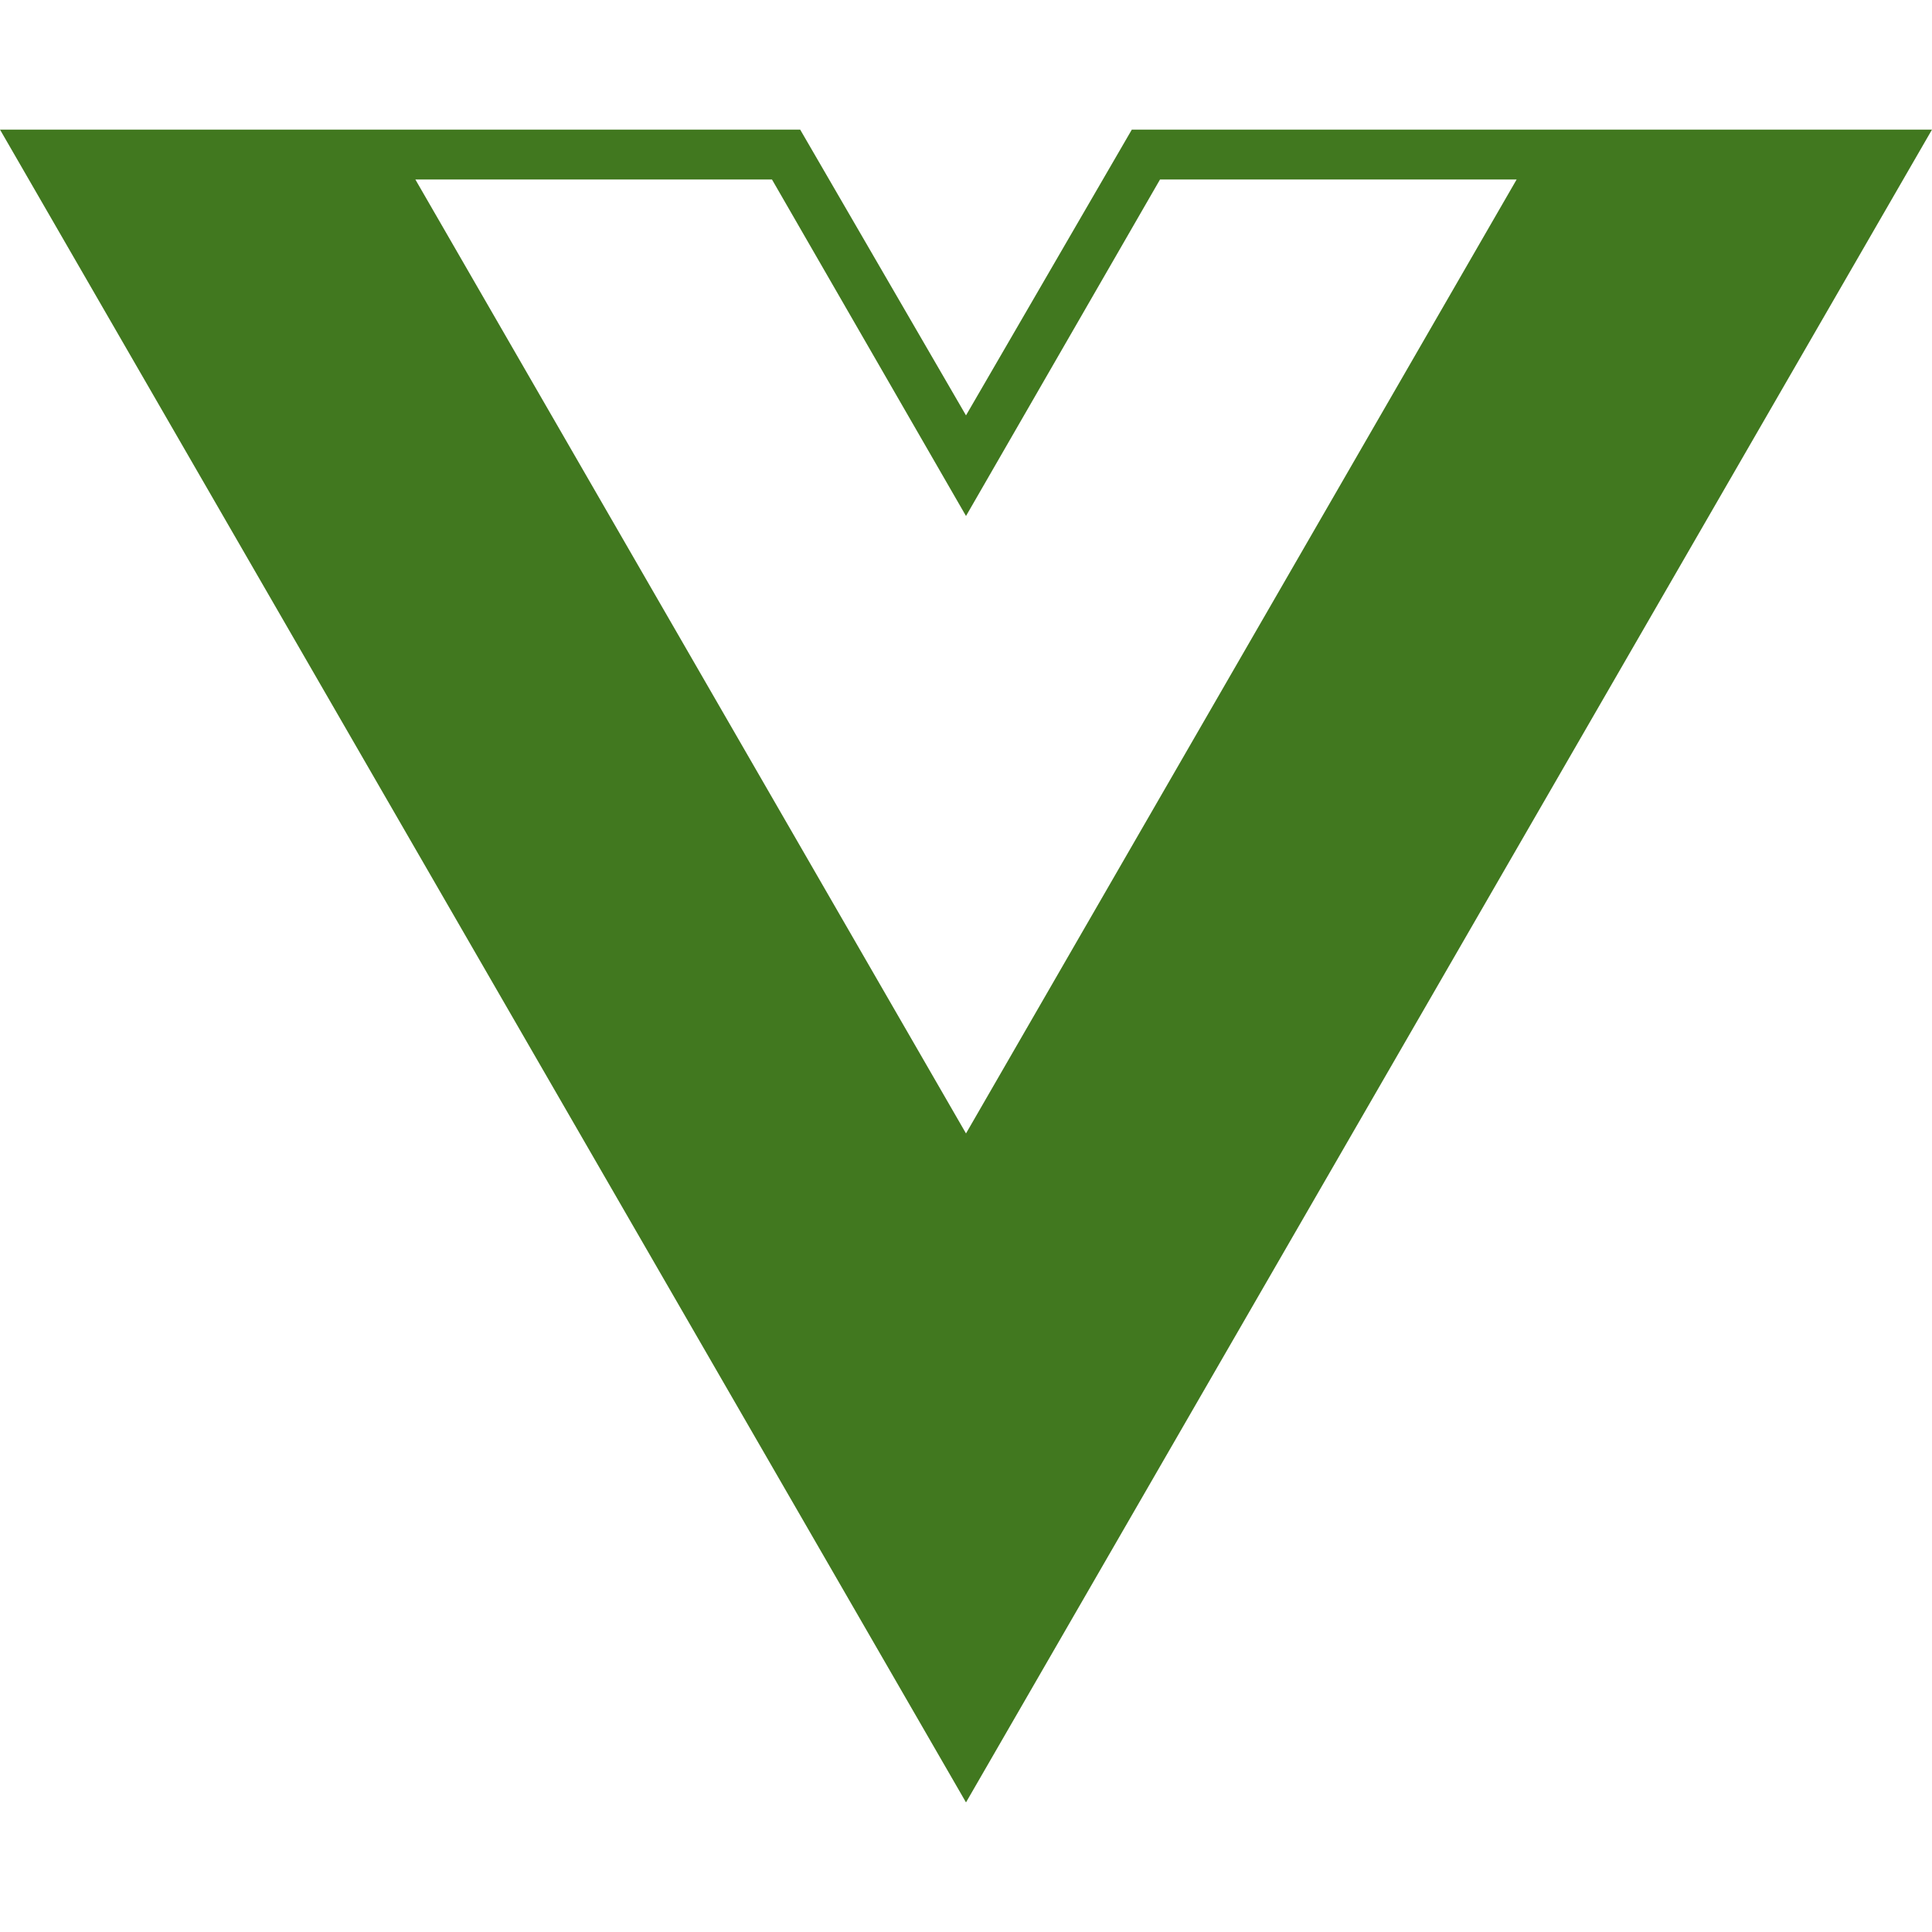 <svg role="img" width="32px" height="32px" viewBox="0 0 24 24" xmlns="http://www.w3.org/2000/svg"><title>Vue.js</title><path fill="#41781f" d="M24,1.61H14.06L12,5.16,9.94,1.61H0L12,22.39ZM12,14.08,5.16,2.23H9.59L12,6.41l2.41-4.18h4.43Z"/></svg>